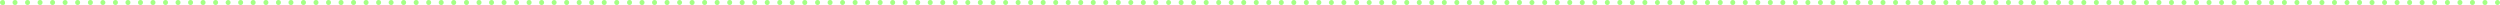 <?xml version="1.0" encoding="UTF-8"?> <!-- Generator: Adobe Illustrator 25.2.3, SVG Export Plug-In . SVG Version: 6.00 Build 0) --> <svg xmlns="http://www.w3.org/2000/svg" xmlns:xlink="http://www.w3.org/1999/xlink" id="Layer_1" x="0px" y="0px" viewBox="0 0 998.4 2" style="enable-background:new 0 0 998.4 2;" xml:space="preserve"> <style type="text/css"> .st0{fill:#A4FF84;} </style> <g> <path class="st0" d="M1.9,0.6c0-0.1-0.1-0.1-0.1-0.2c0-0.1-0.1-0.1-0.1-0.2c-0.1,0-0.1-0.1-0.2-0.1c-0.1,0-0.1-0.1-0.2-0.1 C1.3,0,1.3,0,1.2,0C0.9,0,0.5,0.1,0.3,0.3C0.1,0.5,0,0.7,0,1c0,0.3,0.1,0.5,0.3,0.7C0.5,1.9,0.7,2,1,2c0.1,0,0.1,0,0.2,0 c0.1,0,0.1,0,0.2,0c0.1,0,0.1-0.1,0.2-0.1c0.1,0,0.1-0.1,0.2-0.1c0,0,0.1-0.1,0.1-0.1c0-0.1,0.1-0.1,0.1-0.2C2,1.3,2,1.3,2,1.2 C2,1.1,2,1.1,2,1c0-0.1,0-0.1,0-0.2C2,0.7,2,0.7,1.9,0.6z"></path> <circle class="st0" cx="311.4" cy="1" r="1"></circle> <circle class="st0" cx="331.5" cy="1" r="1"></circle> <circle class="st0" cx="321.4" cy="1" r="1"></circle> <circle class="st0" cx="316.4" cy="1" r="1"></circle> <path class="st0" d="M336.5,0c-0.6,0-1,0.5-1,1s0.4,1,1,1c0.5,0,1-0.5,1-1S337,0,336.5,0z"></path> <circle class="st0" cx="326.5" cy="1" r="1"></circle> <circle class="st0" cx="341.5" cy="1" r="1"></circle> <circle class="st0" cx="366.5" cy="1" r="1"></circle> <circle class="st0" cx="356.5" cy="1" r="1"></circle> <circle class="st0" cx="361.5" cy="1" r="1"></circle> <circle class="st0" cx="351.5" cy="1" r="1"></circle> <circle class="st0" cx="346.5" cy="1" r="1"></circle> <circle class="st0" cx="291.4" cy="1" r="1"></circle> <circle class="st0" cx="266.4" cy="1" r="1"></circle> <circle class="st0" cx="276.4" cy="1" r="1"></circle> <path class="st0" d="M271.4,0c-0.6,0-1,0.5-1,1s0.5,1,1,1c0.5,0,1-0.5,1-1S271.9,0,271.4,0z"></path> <circle class="st0" cx="256.4" cy="1" r="1"></circle> <circle class="st0" cx="261.4" cy="1" r="1"></circle> <circle class="st0" cx="306.4" cy="1" r="1"></circle> <circle class="st0" cx="296.4" cy="1" r="1"></circle> <circle class="st0" cx="301.4" cy="1" r="1"></circle> <circle class="st0" cx="371.5" cy="1" r="1"></circle> <circle class="st0" cx="286.4" cy="1" r="1"></circle> <circle class="st0" cx="281.4" cy="1" r="1"></circle> <path class="st0" d="M386.5,0c-0.6,0-1,0.5-1,1s0.4,1,1,1c0.6,0,1-0.5,1-1S387.1,0,386.5,0z"></path> <path class="st0" d="M451.6,0c-0.6,0-1,0.5-1,1s0.4,1,1,1c0.5,0,1-0.5,1-1S452.2,0,451.6,0z"></path> <path class="st0" d="M466.7,0c-0.6,0-1,0.5-1,1s0.4,1,1,1c0.5,0,1-0.5,1-1S467.2,0,466.7,0z"></path> <circle class="st0" cx="461.6" cy="1" r="1"></circle> <circle class="st0" cx="436.6" cy="1" r="1"></circle> <circle class="st0" cx="446.6" cy="1" r="1"></circle> <circle class="st0" cx="441.6" cy="1" r="1"></circle> <circle class="st0" cx="456.6" cy="1" r="1"></circle> <path class="st0" d="M491.7,0c-0.5,0-1,0.5-1,1s0.5,1,1,1s1-0.5,1-1S492.2,0,491.7,0z"></path> <circle class="st0" cx="376.5" cy="1" r="1"></circle> <circle class="st0" cx="471.7" cy="1" r="1"></circle> <circle class="st0" cx="481.7" cy="1" r="1"></circle> <circle class="st0" cx="476.7" cy="1" r="1"></circle> <circle class="st0" cx="486.7" cy="1" r="1"></circle> <circle class="st0" cx="391.5" cy="1" r="1"></circle> <circle class="st0" cx="431.6" cy="1" r="1"></circle> <circle class="st0" cx="251.4" cy="1" r="1"></circle> <circle class="st0" cx="381.5" cy="1" r="1"></circle> <path class="st0" d="M401.6,0c-0.6,0-1,0.5-1,1s0.4,1,1,1c0.6,0,1-0.5,1-1S402.1,0,401.6,0z"></path> <circle class="st0" cx="396.6" cy="1" r="1"></circle> <circle class="st0" cx="421.6" cy="1" r="1"></circle> <circle class="st0" cx="406.6" cy="1" r="1"></circle> <circle class="st0" cx="426.6" cy="1" r="1"></circle> <circle class="st0" cx="411.6" cy="1" r="1"></circle> <circle class="st0" cx="416.6" cy="1" r="1"></circle> <circle class="st0" cx="241.3" cy="1" r="1"></circle> <circle class="st0" cx="76.1" cy="1" r="1"></circle> <circle class="st0" cx="81.1" cy="1" r="1"></circle> <path class="st0" d="M91.1,0c-0.5,0-1,0.5-1,1s0.4,1,1,1c0.6,0,1-0.5,1-1S91.7,0,91.1,0z"></path> <circle class="st0" cx="86.1" cy="1" r="1"></circle> <circle class="st0" cx="71.1" cy="1" r="1"></circle> <circle class="st0" cx="66.1" cy="1" r="1"></circle> <circle class="st0" cx="246.3" cy="1" r="1"></circle> <circle class="st0" cx="111.2" cy="1" r="1"></circle> <circle class="st0" cx="116.2" cy="1" r="1"></circle> <circle class="st0" cx="101.1" cy="1" r="1"></circle> <circle class="st0" cx="106.2" cy="1" r="1"></circle> <circle class="st0" cx="61.1" cy="1" r="1"></circle> <circle class="st0" cx="6" cy="1" r="1"></circle> <path class="st0" d="M26,0c-0.6,0-1,0.5-1,1s0.4,1,1,1c0.6,0,1-0.5,1-1S26.6,0,26,0z"></path> <circle class="st0" cx="16" cy="1" r="1"></circle> <circle class="st0" cx="21" cy="1" r="1"></circle> <circle class="st0" cx="11" cy="1" r="1"></circle> <circle class="st0" cx="121.2" cy="1" r="1"></circle> <circle class="st0" cx="36.1" cy="1" r="1"></circle> <circle class="st0" cx="46.1" cy="1" r="1"></circle> <circle class="st0" cx="51.1" cy="1" r="1"></circle> <circle class="st0" cx="56.1" cy="1" r="1"></circle> <circle class="st0" cx="31" cy="1" r="1"></circle> <path class="st0" d="M41.1,0c-0.6,0-1,0.5-1,1s0.4,1,1,1c0.6,0,1-0.5,1-1S41.6,0,41.1,0z"></path> <circle class="st0" cx="96.1" cy="1" r="1"></circle> <circle class="st0" cx="216.3" cy="1" r="1"></circle> <path class="st0" d="M206.3,0c-0.6,0-1,0.5-1,1s0.4,1,1,1c0.6,0,1-0.5,1-1S206.8,0,206.3,0z"></path> <circle class="st0" cx="211.3" cy="1" r="1"></circle> <circle class="st0" cx="201.3" cy="1" r="1"></circle> <circle class="st0" cx="191.3" cy="1" r="1"></circle> <circle class="st0" cx="196.3" cy="1" r="1"></circle> <circle class="st0" cx="236.3" cy="1" r="1"></circle> <path class="st0" d="M221.3,0c-0.6,0-1,0.5-1,1s0.4,1,1,1c0.6,0,1-0.5,1-1S221.9,0,221.3,0z"></path> <circle class="st0" cx="186.3" cy="1" r="1"></circle> <circle class="st0" cx="496.7" cy="1" r="1"></circle> <circle class="st0" cx="226.3" cy="1" r="1"></circle> <circle class="st0" cx="231.3" cy="1" r="1"></circle> <circle class="st0" cx="141.2" cy="1" r="1"></circle> <circle class="st0" cx="146.2" cy="1" r="1"></circle> <circle class="st0" cx="126.2" cy="1" r="1"></circle> <circle class="st0" cx="131.2" cy="1" r="1"></circle> <circle class="st0" cx="151.2" cy="1" r="1"></circle> <circle class="st0" cx="136.2" cy="1" r="1"></circle> <circle class="st0" cx="181.2" cy="1" r="1"></circle> <circle class="st0" cx="176.2" cy="1" r="1"></circle> <circle class="st0" cx="171.2" cy="1" r="1"></circle> <circle class="st0" cx="166.2" cy="1" r="1"></circle> <path class="st0" d="M156.2,0c-0.6,0-1,0.5-1,1s0.4,1,1,1c0.6,0,1-0.5,1-1S156.8,0,156.2,0z"></path> <circle class="st0" cx="161.2" cy="1" r="1"></circle> <circle class="st0" cx="957.3" cy="1" r="1"></circle> <circle class="st0" cx="827.1" cy="1" r="1"></circle> <circle class="st0" cx="832.2" cy="1" r="1"></circle> <circle class="st0" cx="747" cy="1" r="1"></circle> <path class="st0" d="M822.1,0c-0.5,0-1,0.5-1,1s0.5,1,1,1c0.6,0,1-0.5,1-1S822.7,0,822.1,0z"></path> <circle class="st0" cx="812.1" cy="1" r="1"></circle> <circle class="st0" cx="817.1" cy="1" r="1"></circle> <path class="st0" d="M807.1,0c-0.5,0-1,0.5-1,1s0.4,1,1,1c0.6,0,1-0.5,1-1S807.7,0,807.1,0z"></path> <circle class="st0" cx="867.2" cy="1" r="1"></circle> <circle class="st0" cx="862.2" cy="1" r="1"></circle> <circle class="st0" cx="857.2" cy="1" r="1"></circle> <circle class="st0" cx="852.2" cy="1" r="1"></circle> <circle class="st0" cx="847.2" cy="1" r="1"></circle> <circle class="st0" cx="842.2" cy="1" r="1"></circle> <circle class="st0" cx="772.1" cy="1" r="1"></circle> <circle class="st0" cx="767.1" cy="1" r="1"></circle> <circle class="st0" cx="762" cy="1" r="1"></circle> <circle class="st0" cx="802.1" cy="1" r="1"></circle> <circle class="st0" cx="752" cy="1" r="1"></circle> <circle class="st0" cx="757" cy="1" r="1"></circle> <circle class="st0" cx="792.1" cy="1" r="1"></circle> <circle class="st0" cx="777.1" cy="1" r="1"></circle> <circle class="st0" cx="797.1" cy="1" r="1"></circle> <circle class="st0" cx="787.1" cy="1" r="1"></circle> <circle class="st0" cx="782.1" cy="1" r="1"></circle> <circle class="st0" cx="837.2" cy="1" r="1"></circle> <circle class="st0" cx="967.3" cy="1" r="1"></circle> <circle class="st0" cx="962.3" cy="1" r="1"></circle> <circle class="st0" cx="947.3" cy="1" r="1"></circle> <path class="st0" d="M952.3,0c-0.6,0-1,0.5-1,1s0.4,1,1,1c0.6,0,1-0.5,1-1S952.9,0,952.3,0z"></path> <circle class="st0" cx="942.3" cy="1" r="1"></circle> <path class="st0" d="M937.3,0c-0.5,0-1,0.5-1,1s0.4,1,1,1c0.6,0,1-0.5,1-1S937.9,0,937.3,0z"></path> <circle class="st0" cx="972.3" cy="1" r="1"></circle> <circle class="st0" cx="992.4" cy="1" r="1"></circle> <circle class="st0" cx="932.3" cy="1" r="1"></circle> <circle class="st0" cx="987.4" cy="1" r="1"></circle> <circle class="st0" cx="982.4" cy="1" r="1"></circle> <path class="st0" d="M872.2,0c-0.5,0-1,0.5-1,1s0.4,1,1,1c0.6,0,1-0.5,1-1S872.8,0,872.2,0z"></path> <circle class="st0" cx="977.4" cy="1" r="1"></circle> <circle class="st0" cx="892.2" cy="1" r="1"></circle> <path class="st0" d="M887.2,0c-0.5,0-1,0.5-1,1s0.5,1,1,1c0.6,0,1-0.5,1-1S887.8,0,887.2,0z"></path> <circle class="st0" cx="877.2" cy="1" r="1"></circle> <circle class="st0" cx="882.2" cy="1" r="1"></circle> <circle class="st0" cx="897.2" cy="1" r="1"></circle> <circle class="st0" cx="902.2" cy="1" r="1"></circle> <circle class="st0" cx="917.3" cy="1" r="1"></circle> <circle class="st0" cx="922.3" cy="1" r="1"></circle> <circle class="st0" cx="927.3" cy="1" r="1"></circle> <circle class="st0" cx="912.3" cy="1" r="1"></circle> <circle class="st0" cx="907.2" cy="1" r="1"></circle> <path class="st0" d="M661.9,0c-0.5,0-1,0.5-1,1s0.4,1,1,1c0.6,0,1-0.5,1-1S662.5,0,661.9,0z"></path> <circle class="st0" cx="581.8" cy="1" r="1"></circle> <circle class="st0" cx="591.8" cy="1" r="1"></circle> <circle class="st0" cx="586.8" cy="1" r="1"></circle> <circle class="st0" cx="576.8" cy="1" r="1"></circle> <circle class="st0" cx="566.8" cy="1" r="1"></circle> <circle class="st0" cx="571.8" cy="1" r="1"></circle> <circle class="st0" cx="606.8" cy="1" r="1"></circle> <path class="st0" d="M596.8,0c-0.5,0-1,0.5-1,1s0.4,1,1,1c0.6,0,1-0.5,1-1S597.4,0,596.8,0z"></path> <path class="st0" d="M611.8,0c-0.5,0-1,0.5-1,1s0.4,1,1,1c0.6,0,1-0.5,1-1S612.4,0,611.8,0z"></path> <circle class="st0" cx="616.9" cy="1" r="1"></circle> <circle class="st0" cx="561.8" cy="1" r="1"></circle> <circle class="st0" cx="621.9" cy="1" r="1"></circle> <circle class="st0" cx="601.8" cy="1" r="1"></circle> <circle class="st0" cx="516.7" cy="1" r="1"></circle> <circle class="st0" cx="521.7" cy="1" r="1"></circle> <circle class="st0" cx="511.7" cy="1" r="1"></circle> <circle class="st0" cx="526.7" cy="1" r="1"></circle> <circle class="st0" cx="506.7" cy="1" r="1"></circle> <circle class="st0" cx="536.7" cy="1" r="1"></circle> <path class="st0" d="M546.8,0c-0.5,0-1,0.5-1,1s0.4,1,1,1c0.6,0,1-0.5,1-1S547.3,0,546.8,0z"></path> <circle class="st0" cx="551.8" cy="1" r="1"></circle> <circle class="st0" cx="541.8" cy="1" r="1"></circle> <path class="st0" d="M531.7,0c-0.5,0-1,0.5-1,1s0.4,1,1,1c0.6,0,1-0.5,1-1S532.3,0,531.7,0z"></path> <circle class="st0" cx="556.8" cy="1" r="1"></circle> <circle class="st0" cx="717" cy="1" r="1"></circle> <circle class="st0" cx="712" cy="1" r="1"></circle> <circle class="st0" cx="707" cy="1" r="1"></circle> <circle class="st0" cx="702" cy="1" r="1"></circle> <circle class="st0" cx="626.9" cy="1" r="1"></circle> <circle class="st0" cx="692" cy="1" r="1"></circle> <path class="st0" d="M742,0c-0.6,0-1,0.5-1,1s0.4,1,1,1c0.6,0,1-0.5,1-1S742.6,0,742,0z"></path> <circle class="st0" cx="687" cy="1" r="1"></circle> <circle class="st0" cx="737" cy="1" r="1"></circle> <circle class="st0" cx="732" cy="1" r="1"></circle> <circle class="st0" cx="722" cy="1" r="1"></circle> <path class="st0" d="M727,0c-0.5,0-1,0.5-1,1s0.5,1,1,1c0.6,0,1-0.5,1-1S727.6,0,727,0z"></path> <circle class="st0" cx="697" cy="1" r="1"></circle> <circle class="st0" cx="646.9" cy="1" r="1"></circle> <circle class="st0" cx="641.9" cy="1" r="1"></circle> <circle class="st0" cx="651.9" cy="1" r="1"></circle> <circle class="st0" cx="631.9" cy="1" r="1"></circle> <circle class="st0" cx="636.9" cy="1" r="1"></circle> <path class="st0" d="M676.9,0c-0.6,0-1,0.5-1,1s0.4,1,1,1c0.6,0,1-0.5,1-1S677.5,0,676.9,0z"></path> <circle class="st0" cx="681.9" cy="1" r="1"></circle> <circle class="st0" cx="671.9" cy="1" r="1"></circle> <circle class="st0" cx="666.9" cy="1" r="1"></circle> <circle class="st0" cx="656.9" cy="1" r="1"></circle> <circle class="st0" cx="501.7" cy="1" r="1"></circle> <path class="st0" d="M998.3,0.6c-0.1-0.1-0.1-0.2-0.2-0.3c-0.1-0.1-0.2-0.2-0.3-0.2c-0.4-0.2-0.8-0.1-1.1,0.2 c-0.1,0.1-0.2,0.2-0.2,0.3s-0.1,0.2-0.1,0.4c0,0.3,0.1,0.5,0.3,0.7c0.2,0.2,0.4,0.3,0.7,0.3c0.1,0,0.3,0,0.4-0.1 c0.1-0.1,0.2-0.1,0.3-0.2c0.2-0.2,0.3-0.4,0.3-0.7C998.4,0.9,998.4,0.7,998.3,0.6z"></path> </g> </svg> 